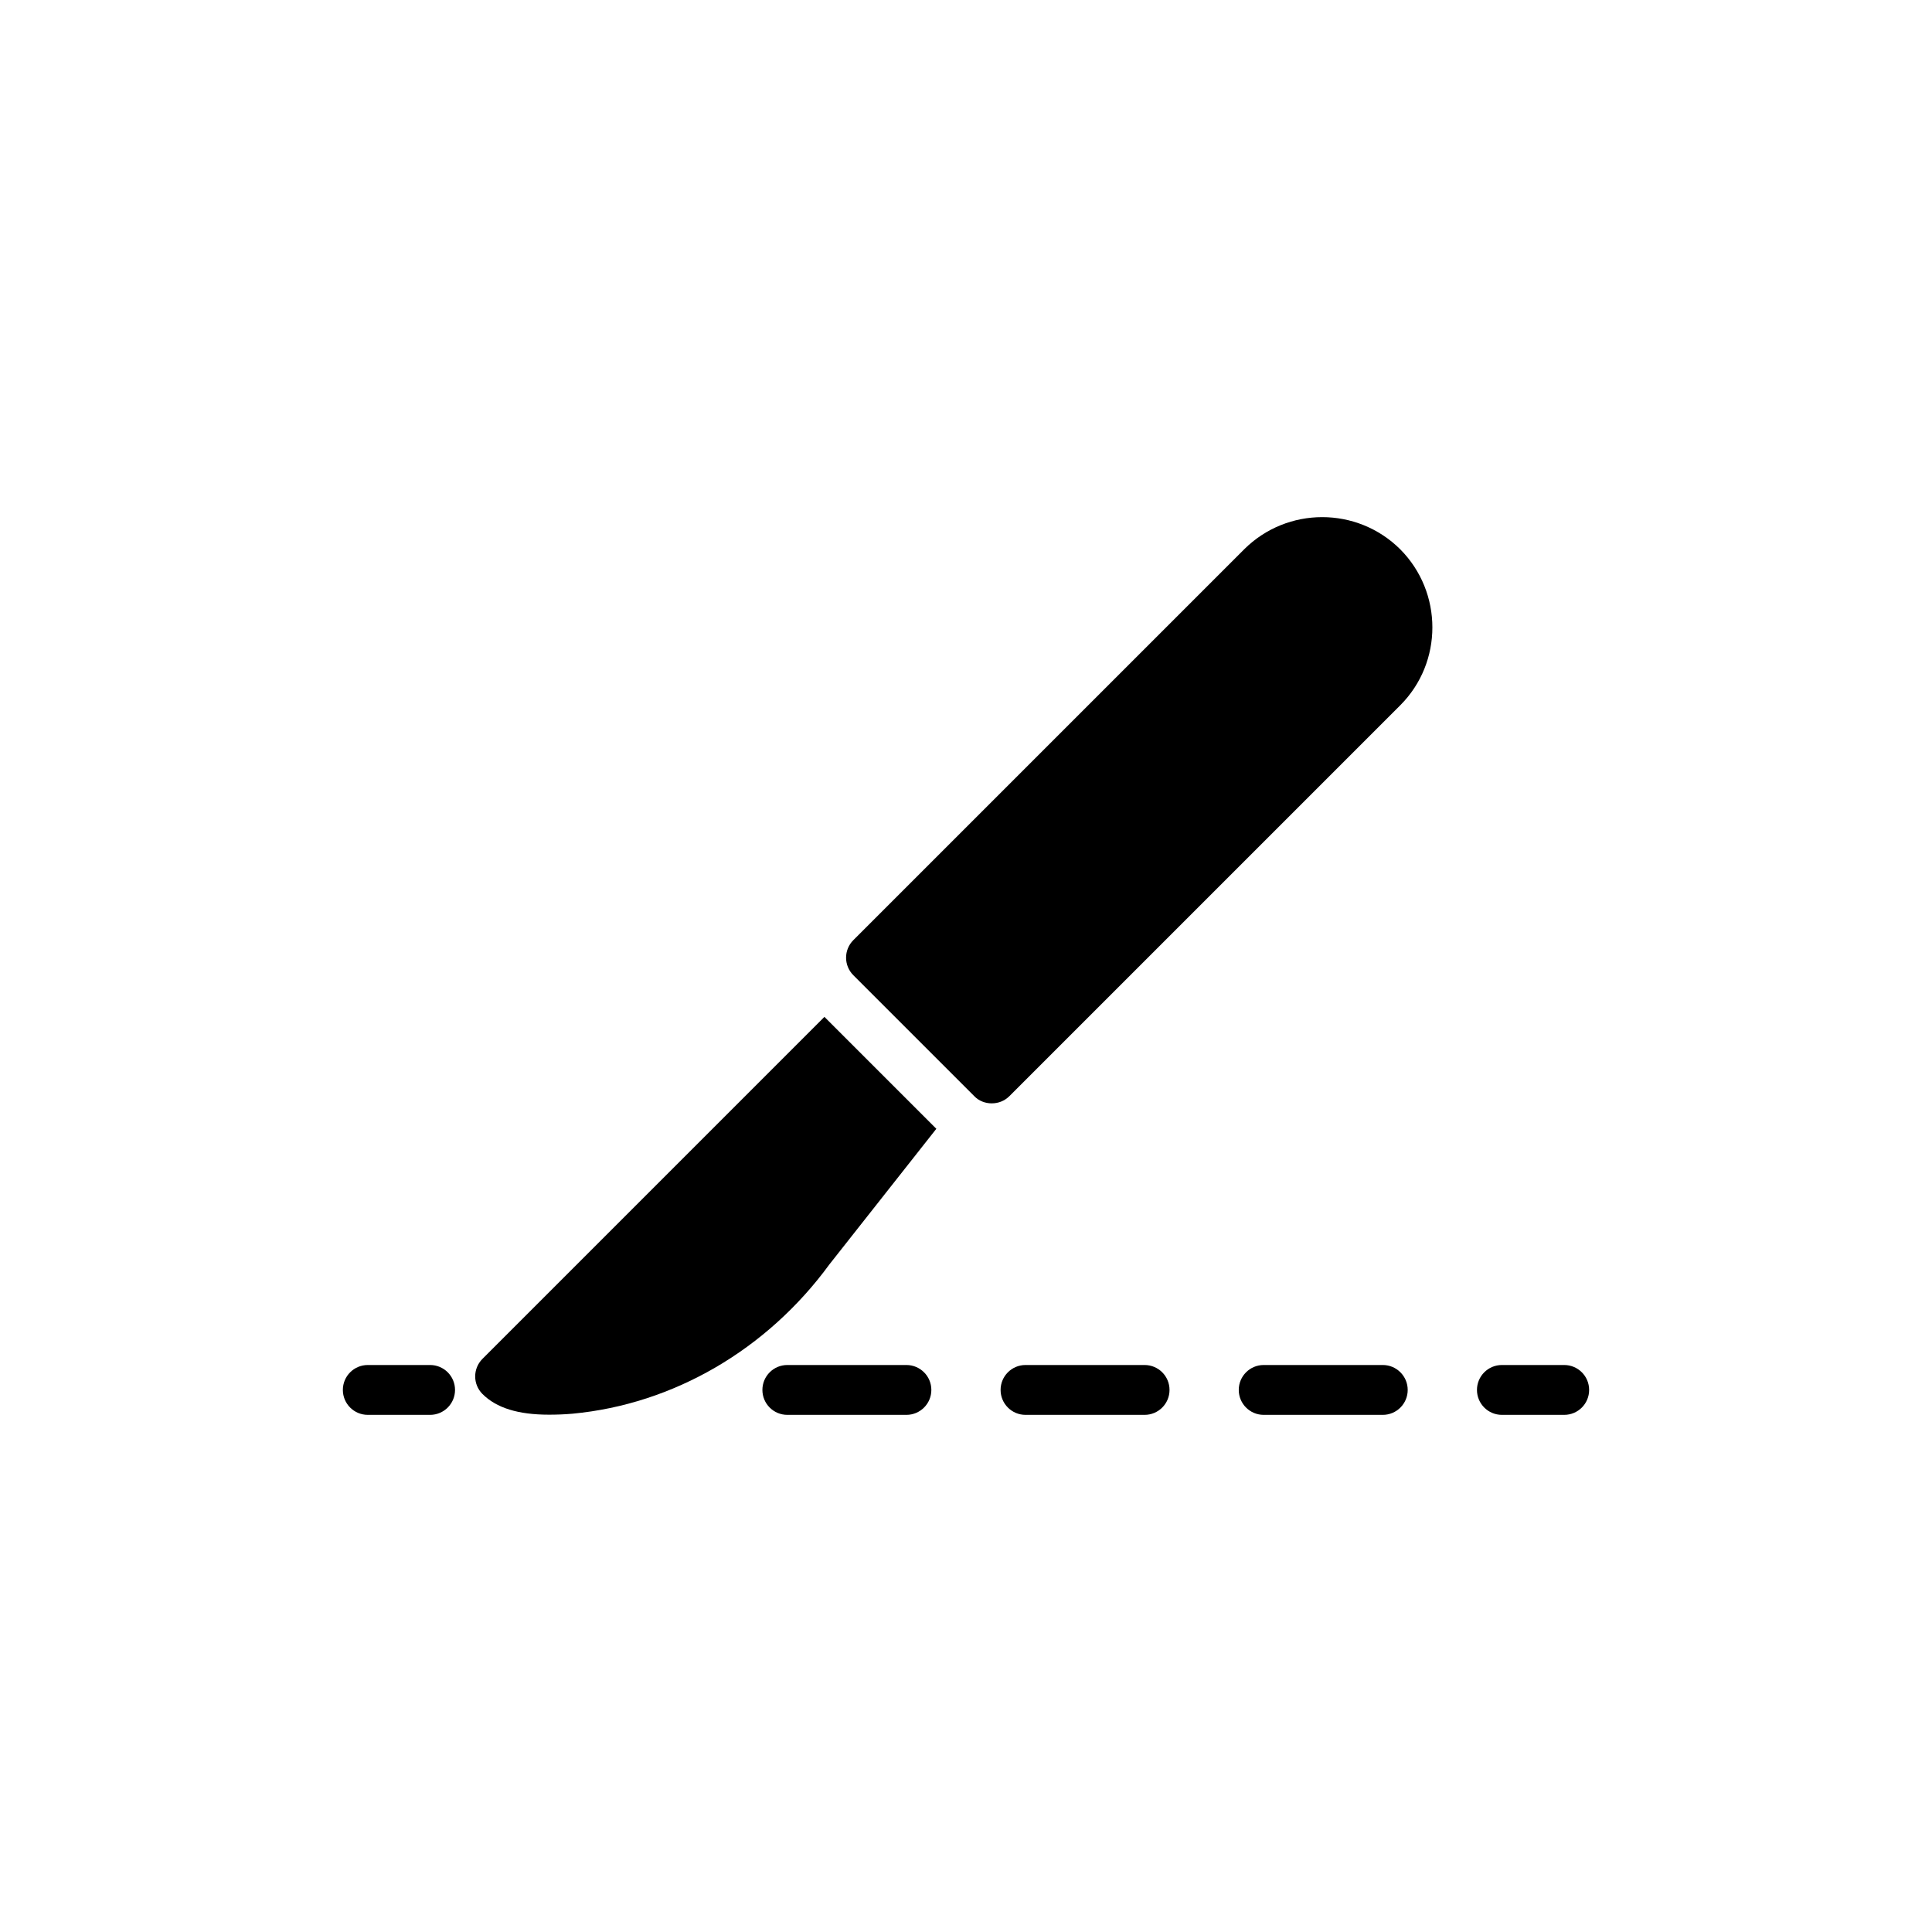 <?xml version="1.0" encoding="UTF-8"?>
<!-- Uploaded to: ICON Repo, www.iconrepo.com, Generator: ICON Repo Mixer Tools -->
<svg fill="#000000" width="800px" height="800px" version="1.1" viewBox="144 144 512 512" xmlns="http://www.w3.org/2000/svg">
 <g>
  <path d="m473.72 289.57-103.57 103.57c-2.574 2.574-2.574 6.738 0 9.312l32.035 32.035c1.188 1.254 2.906 1.914 4.625 1.914 1.785 0 3.434-0.66 4.691-1.914l103.57-103.57c11.363-11.359 11.363-29.922 0-41.352-11.43-11.359-29.926-11.359-41.352 0.004z"/>
  <path d="m271.86 504.11c-2.574 2.578-2.574 6.738 0 9.312 3.699 3.699 9.445 5.484 17.637 5.484 1.914 0 4.027-0.066 6.273-0.266 26.688-2.512 51.523-16.977 68.035-39.566l28.336-35.934-29.66-29.66z"/>
  <path d="m257.98 505.74h-16.512c-3.652 0-6.606 2.957-6.606 6.606s2.953 6.606 6.606 6.606h16.512c3.652 0 6.606-2.957 6.606-6.606s-2.953-6.606-6.606-6.606z"/>
  <path d="m384.21 505.74h-31.559c-3.652 0-6.606 2.957-6.606 6.606s2.953 6.606 6.606 6.606h31.559c3.652 0 6.606-2.957 6.606-6.606s-2.957-6.606-6.606-6.606z"/>
  <path d="m447.33 505.74h-31.555c-3.652 0-6.606 2.957-6.606 6.606s2.953 6.606 6.606 6.606h31.555c3.652 0 6.606-2.957 6.606-6.606s-2.953-6.606-6.606-6.606z"/>
  <path d="m510.45 505.74h-31.559c-3.652 0-6.606 2.957-6.606 6.606s2.953 6.606 6.606 6.606h31.559c3.652 0 6.606-2.957 6.606-6.606s-2.953-6.606-6.606-6.606z"/>
  <path d="m558.53 505.74h-16.512c-3.652 0-6.606 2.957-6.606 6.606s2.953 6.606 6.606 6.606h16.512c3.652 0 6.606-2.957 6.606-6.606s-2.953-6.606-6.606-6.606z"/>
 </g>
</svg>